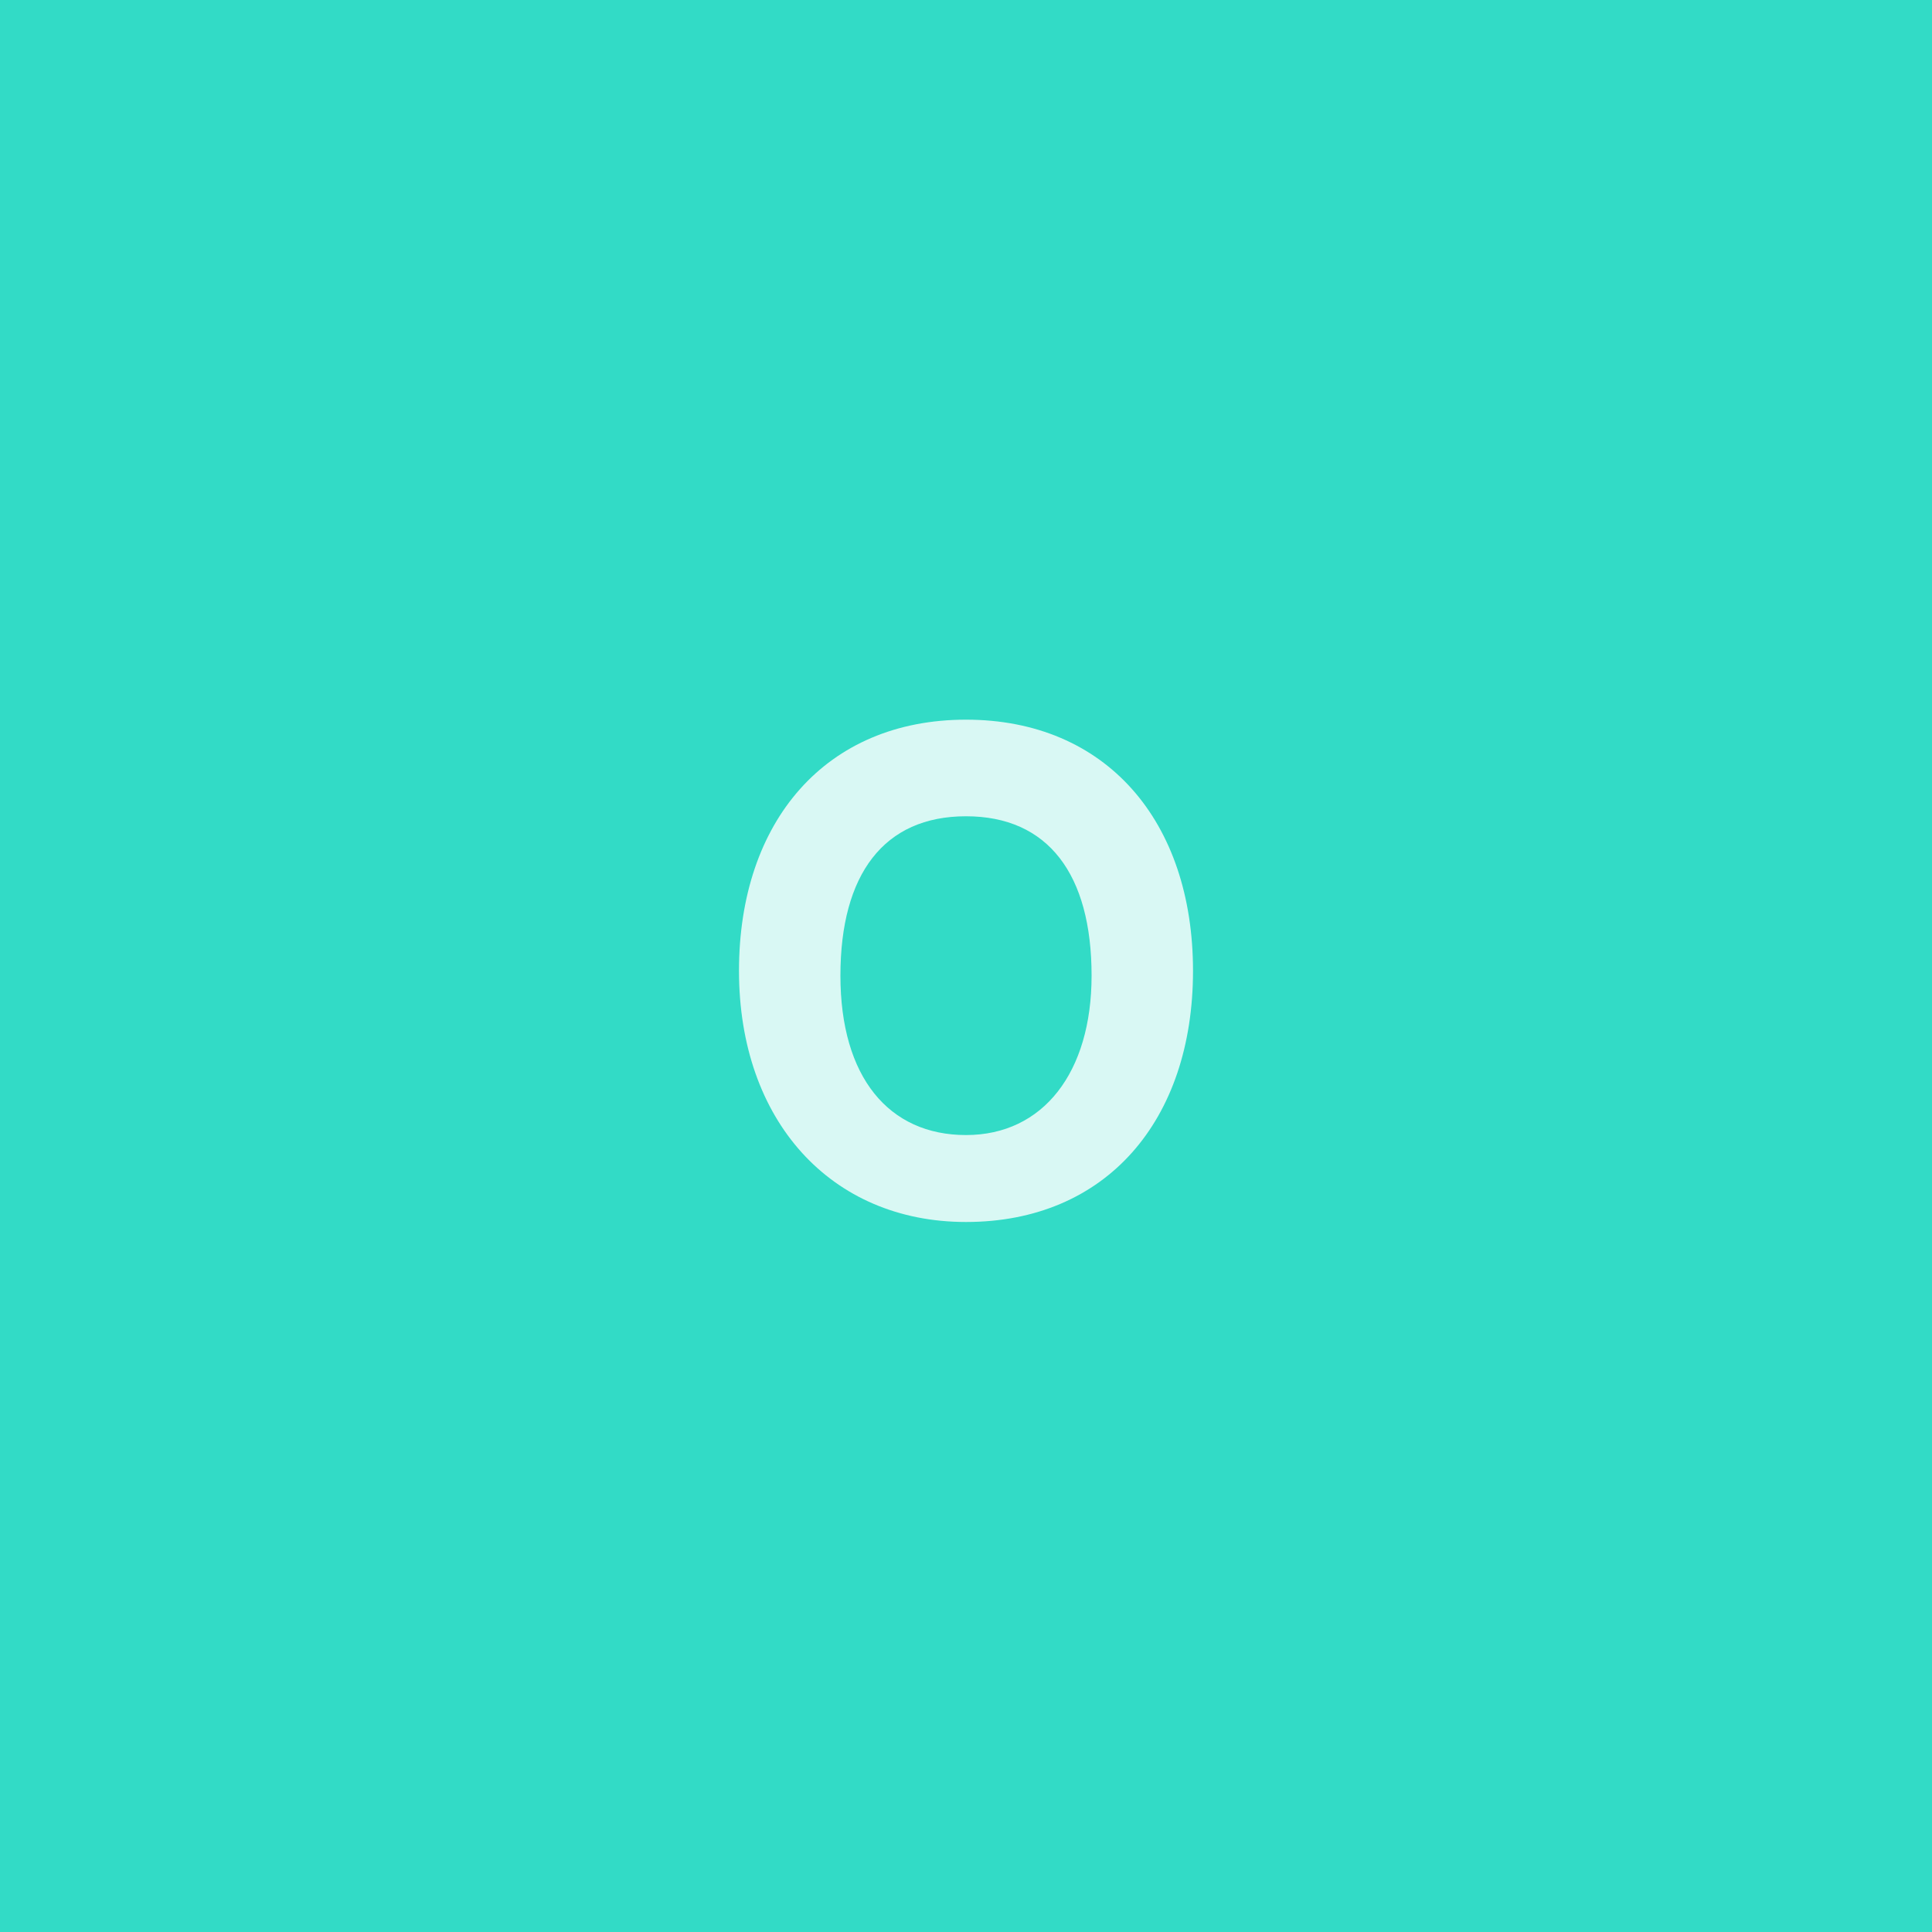 <?xml version="1.0" encoding="utf-8"?>
<!-- Generator: Adobe Illustrator 21.0.0, SVG Export Plug-In . SVG Version: 6.00 Build 0)  -->
<svg version="1.1" id="Layer_1" xmlns="http://www.w3.org/2000/svg" xmlns:xlink="http://www.w3.org/1999/xlink" x="0px" y="0px"
	 viewBox="0 0 40 40" style="enable-background:new 0 0 40 40;" xml:space="preserve">
<style type="text/css">
	.st0{fill:#32DBC6;}
	.st1{fill:#D9F8F4;}
</style>
<g>
	<rect x="0" y="0" class="st0" width="40" height="40"/>
	<g>
		<path class="st1" d="M20,14.9c-2.9,0-4.7,2.1-4.7,5.2s1.9,5.2,4.7,5.2c2.9,0,4.7-2.1,4.7-5.2S22.9,14.9,20,14.9z M20,23.5
			c-1.6,0-2.6-1.2-2.6-3.3c0-2.1,0.9-3.3,2.6-3.3c1.7,0,2.6,1.2,2.6,3.3C22.6,22.2,21.6,23.5,20,23.5z"/>
	</g>
</g>
</svg>
